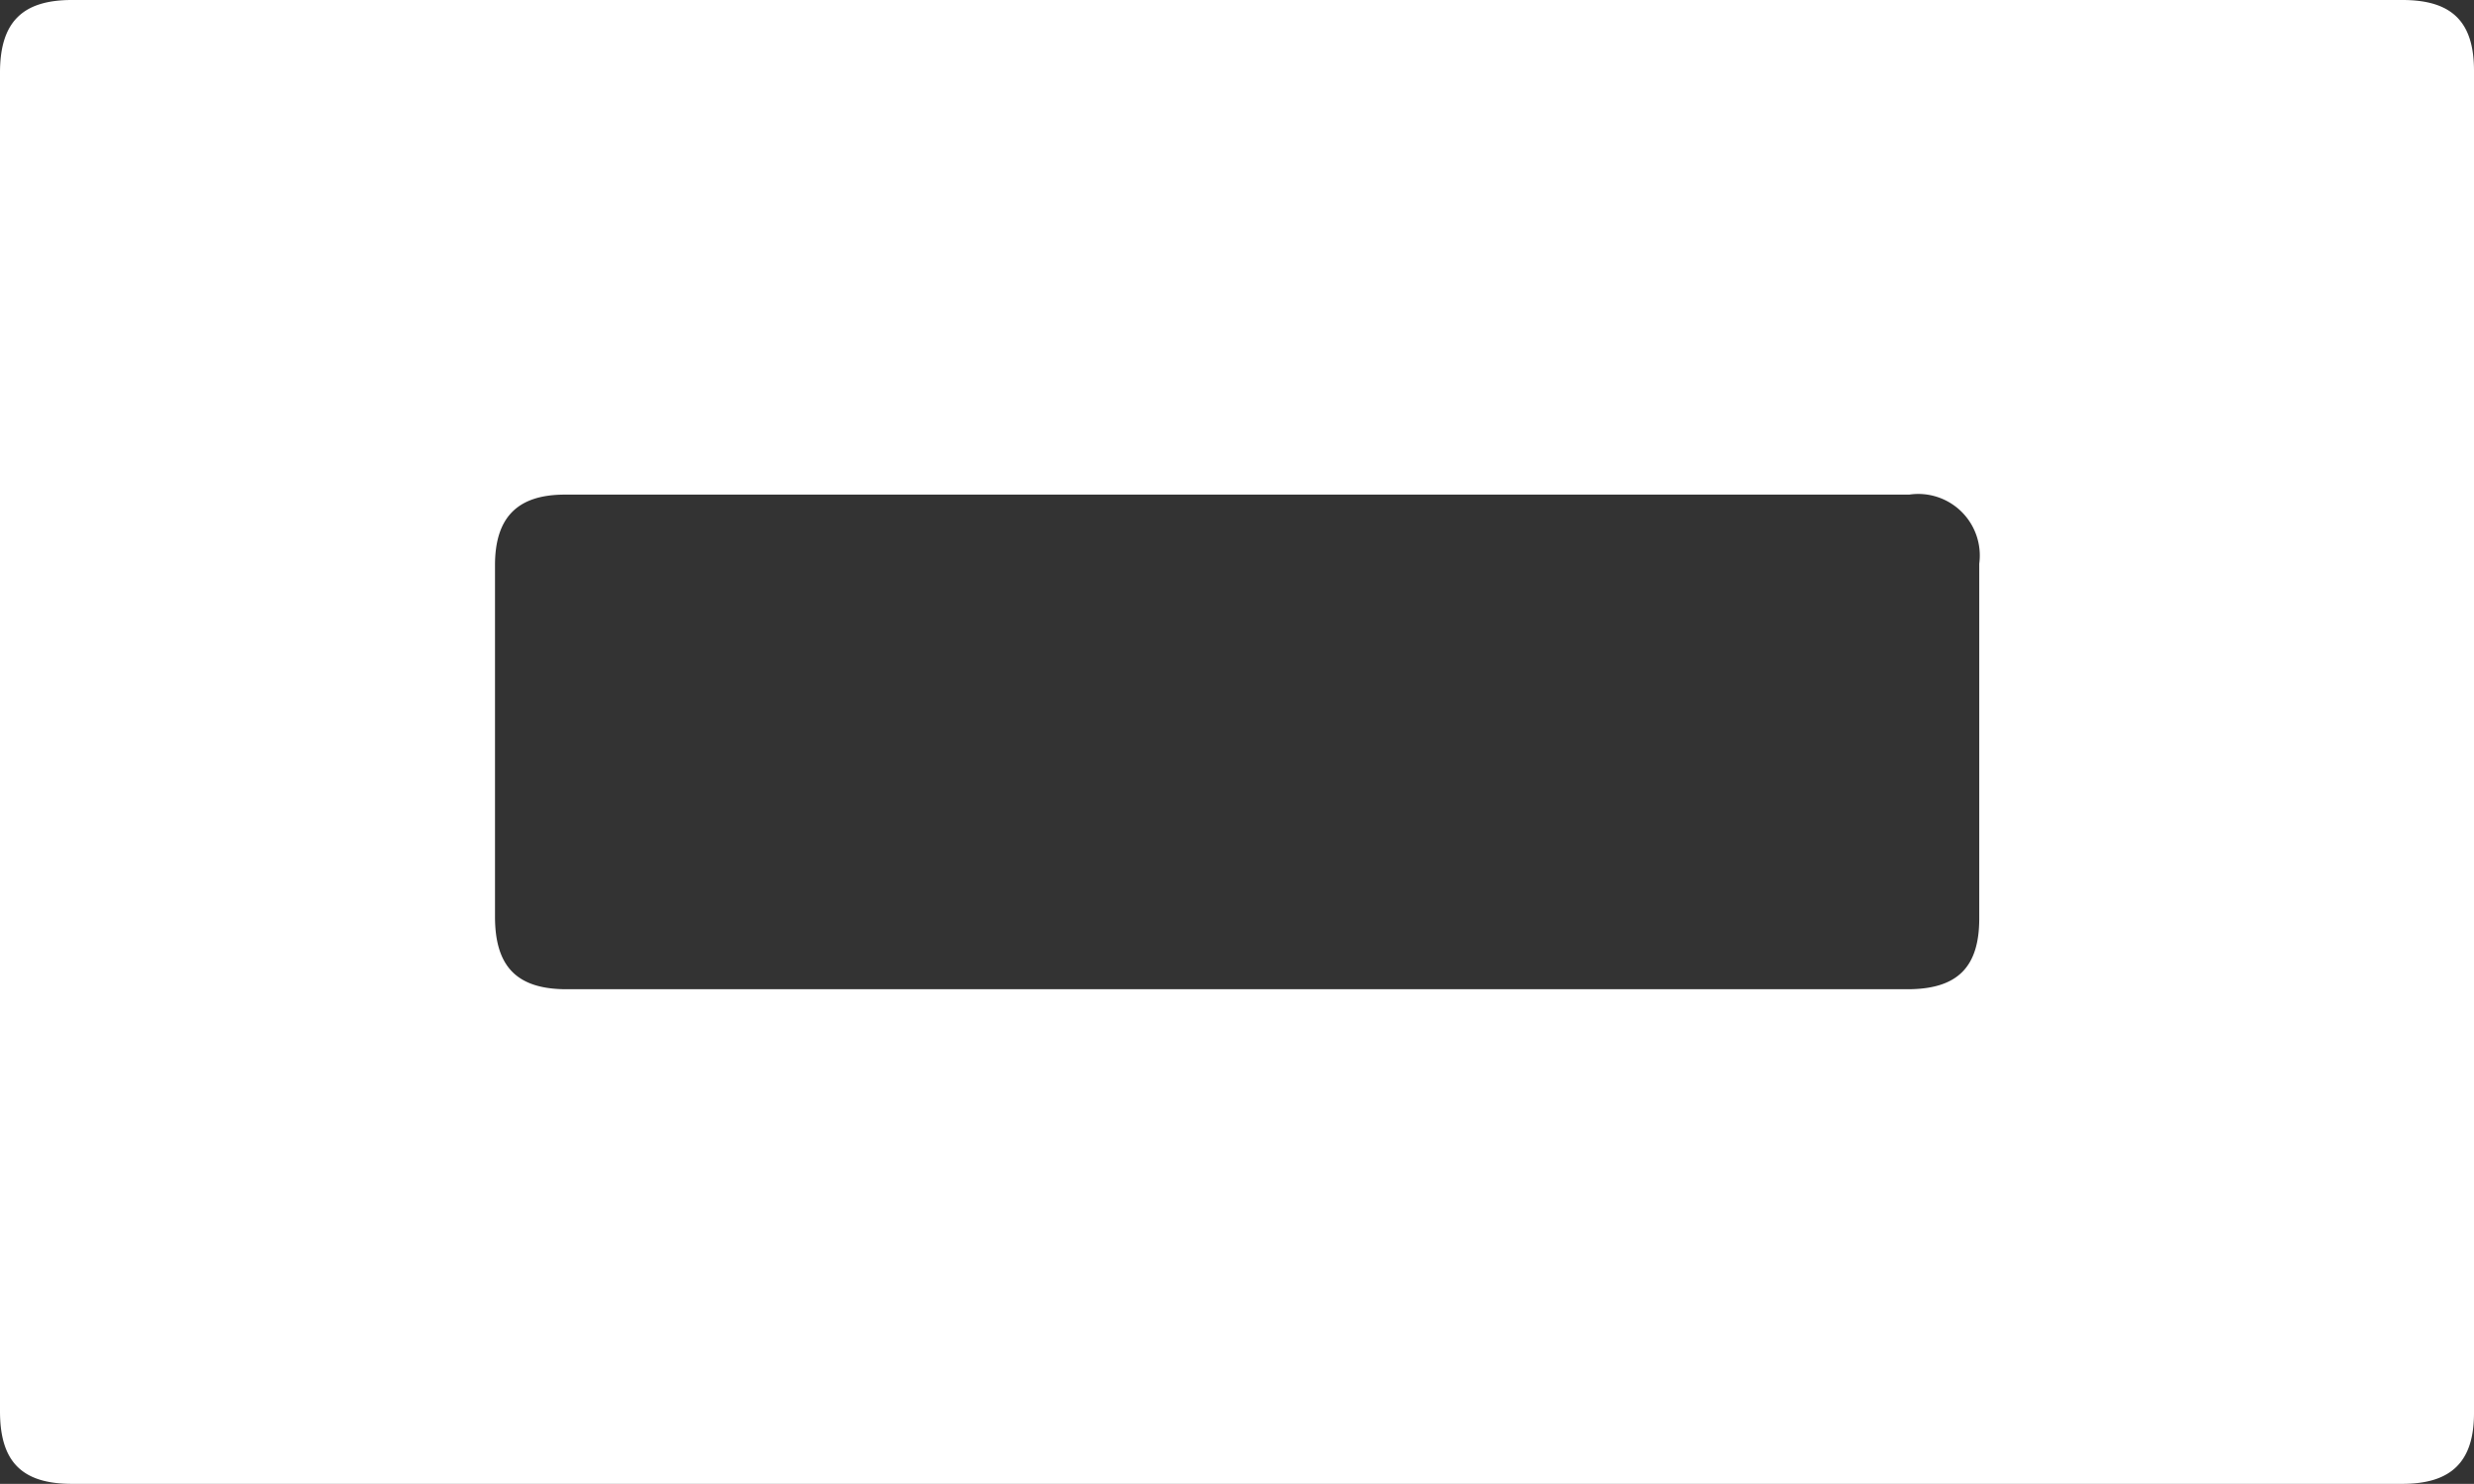 <svg xmlns="http://www.w3.org/2000/svg" viewBox="0 0 98.86 59.31"><rect x="0" y="0" width="98.86" height="59.31" fill="#333333" stroke="none"/><defs><style>.cls-1{fill:#fff;}</style></defs><title>1Asset 37</title><g id="Layer_2" data-name="Layer 2"><g id="Layer_1-2" data-name="Layer 1"><path class="cls-1" d="M49.47,59.31H2.87c-2,0-2.87-.89-2.87-2.9V2.9C0,.89.89,0,2.87,0H96c2,0,2.86.89,2.86,2.83V56.48c0,1.94-.9,2.83-2.86,2.83ZM49.4,39.54H76.22c2,0,2.87-.88,2.87-2.83V22.53a2.46,2.46,0,0,0-2.8-2.76H22.57c-1.89,0-2.79.91-2.79,2.82V36.64c0,2,.88,2.9,2.86,2.9Z"/></g></g></svg>